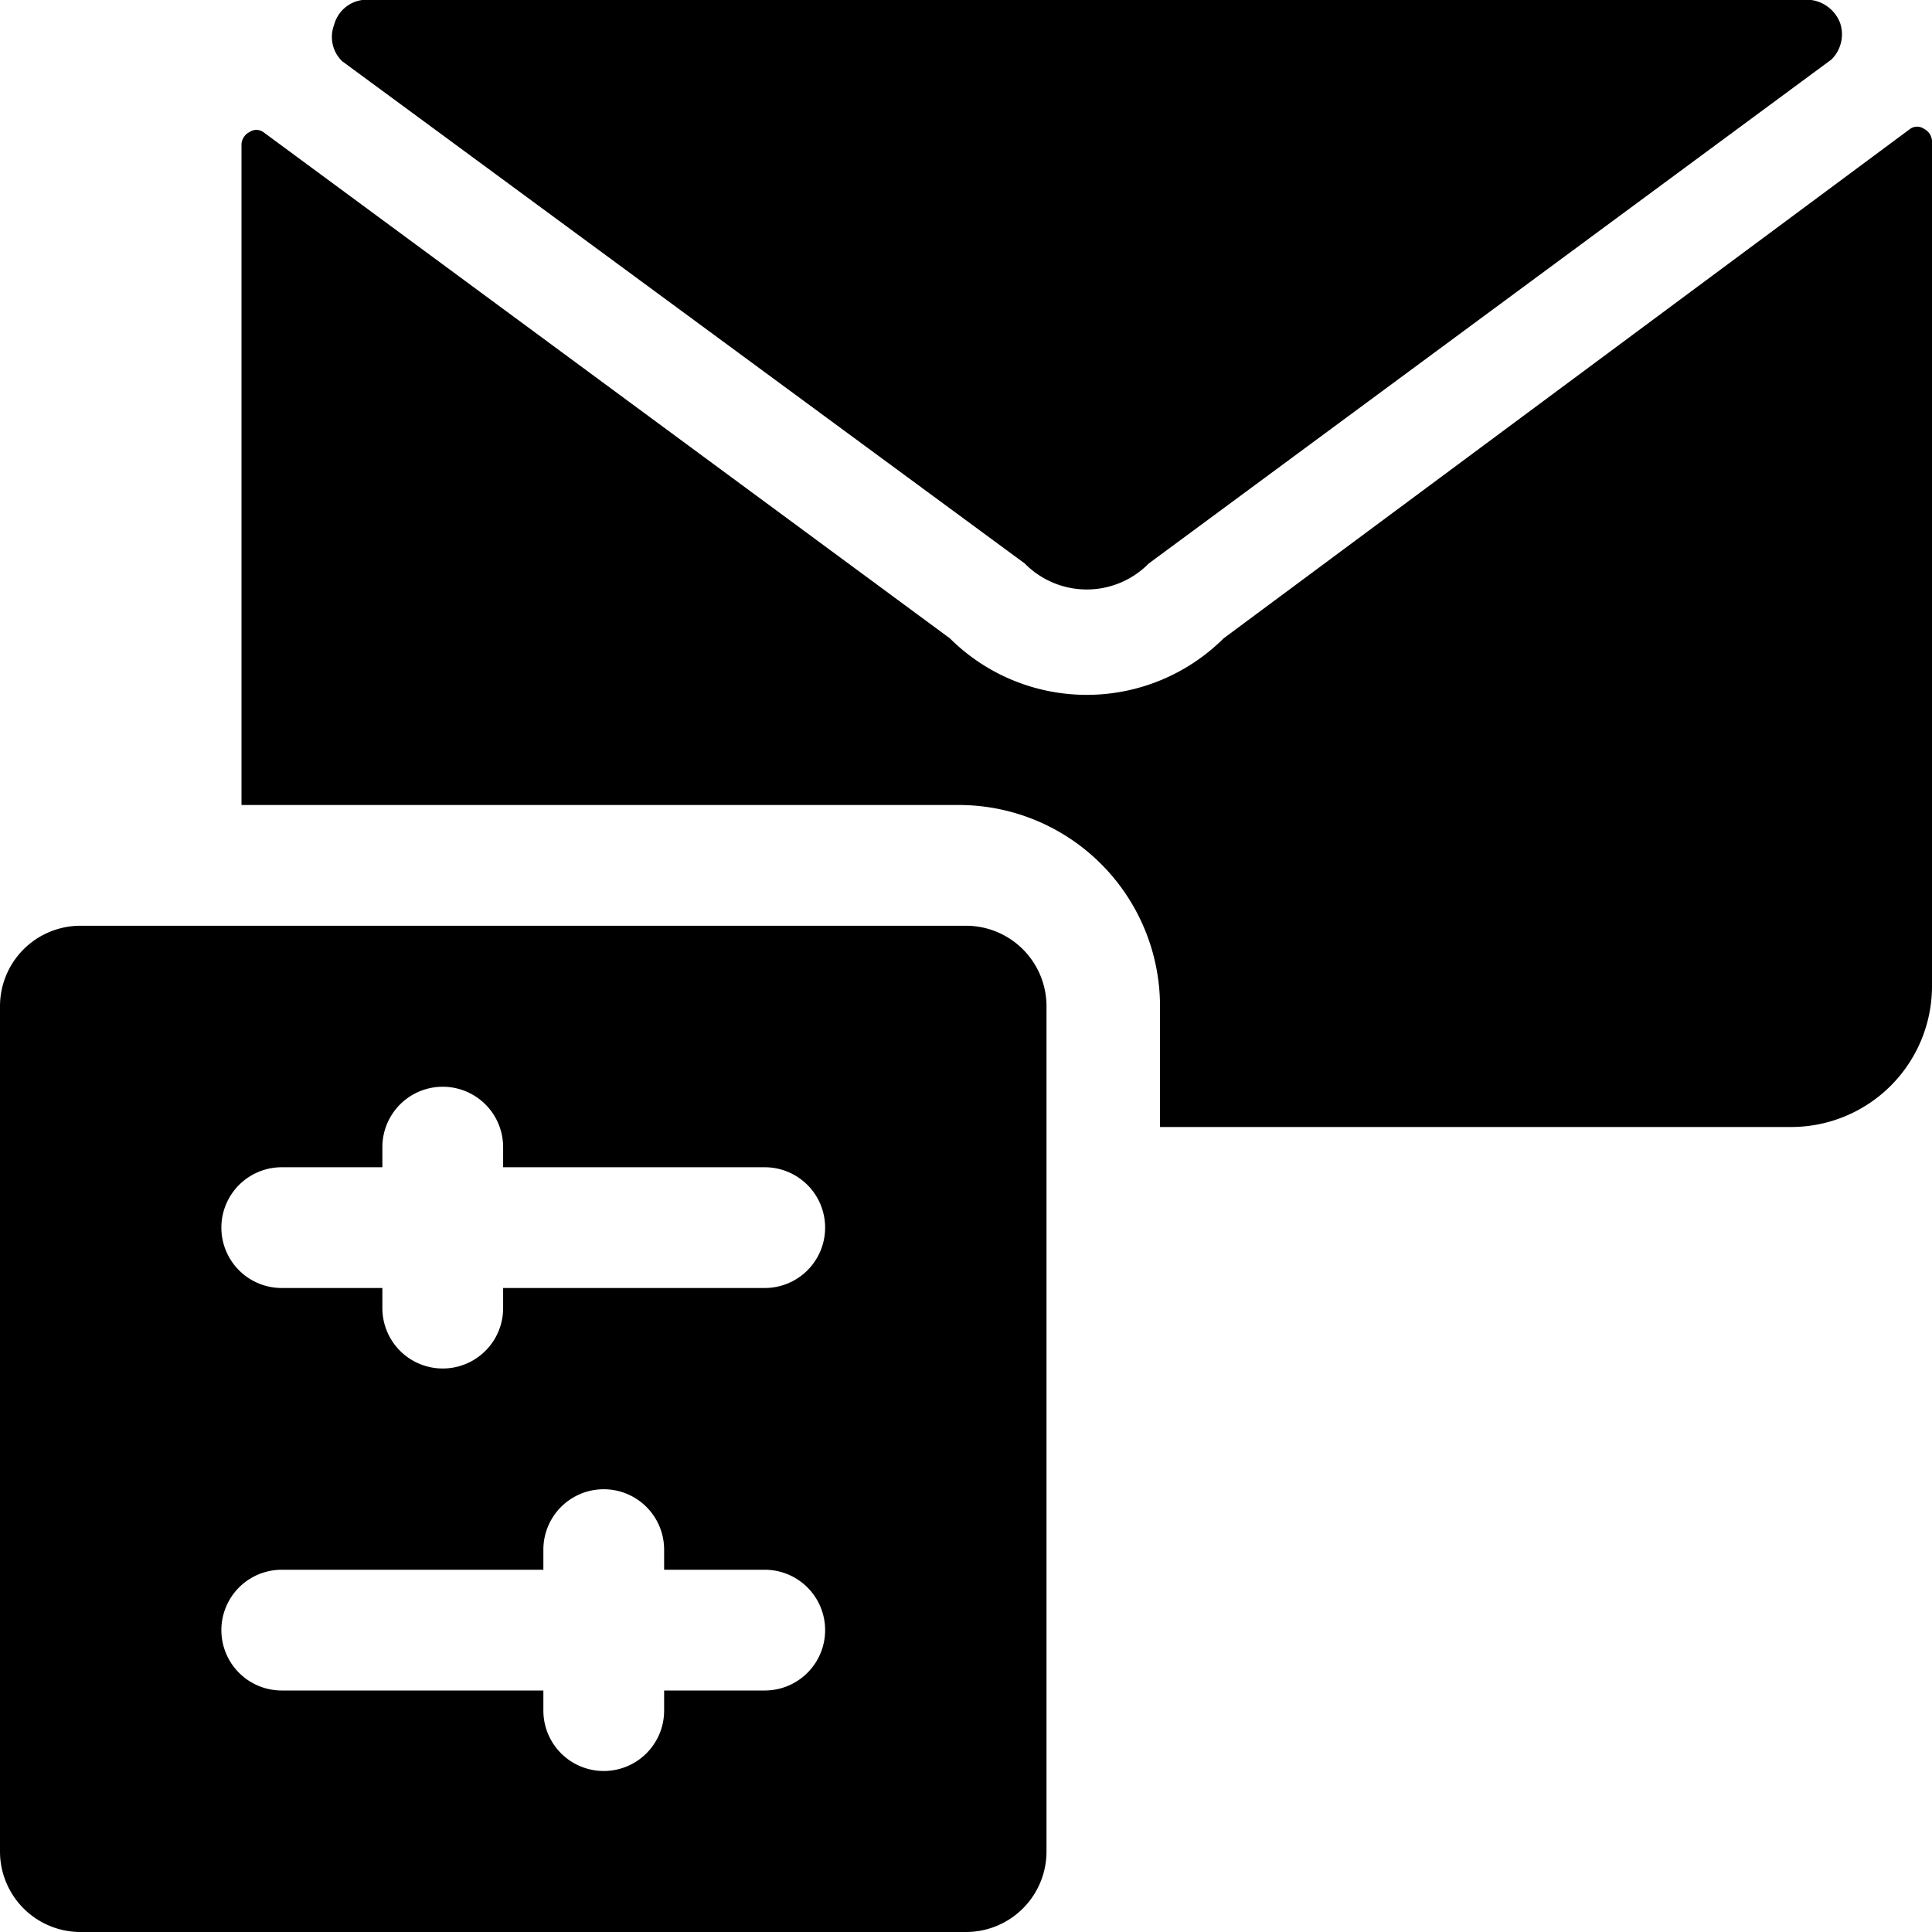 <svg xmlns="http://www.w3.org/2000/svg" viewBox="0 0 24 24"><g><g><path d="M14.27 7a1.08 1.08 0 0 1 -1.54 0L4.25 0.76a0.42 0.42 0 0 1 -0.1 -0.45A0.42 0.42 0 0 1 4.5 0l0.25 0h17.5l0.25 0a0.45 0.45 0 0 1 0.36 0.29 0.44 0.44 0 0 1 -0.11 0.45Z" fill="#000000" stroke-width="1"></path><path d="M23.9 1.6a0.15 0.15 0 0 0 -0.17 0L15.2 7.93a2.41 2.41 0 0 1 -3.4 0L3.27 1.64a0.15 0.15 0 0 0 -0.17 0 0.18 0.18 0 0 0 -0.1 0.15V10h8.91a2.5 2.5 0 0 1 2.5 2.5V14h7.84A1.75 1.75 0 0 0 24 12.25V1.75a0.18 0.18 0 0 0 -0.1 -0.15Z" fill="#000000" stroke-width="1"></path></g><path d="M12 11.5H1a1 1 0 0 0 -1 1V23a1 1 0 0 0 1 1h11a1 1 0 0 0 1 -1V12.5a1 1 0 0 0 -1 -1ZM9.5 21H8.25v0.25a0.75 0.75 0 0 1 -1.5 0V21H3.5a0.75 0.75 0 0 1 0 -1.5h3.25v-0.25a0.75 0.75 0 0 1 1.5 0v0.25H9.5a0.75 0.75 0 0 1 0 1.5Zm0 -5H6.25v0.25a0.75 0.75 0 0 1 -1.5 0V16H3.5a0.75 0.75 0 0 1 0 -1.5h1.25v-0.25a0.75 0.75 0 0 1 1.5 0v0.25H9.5a0.75 0.75 0 0 1 0 1.5Z" fill="#000000" stroke-width="1"></path></g></svg>